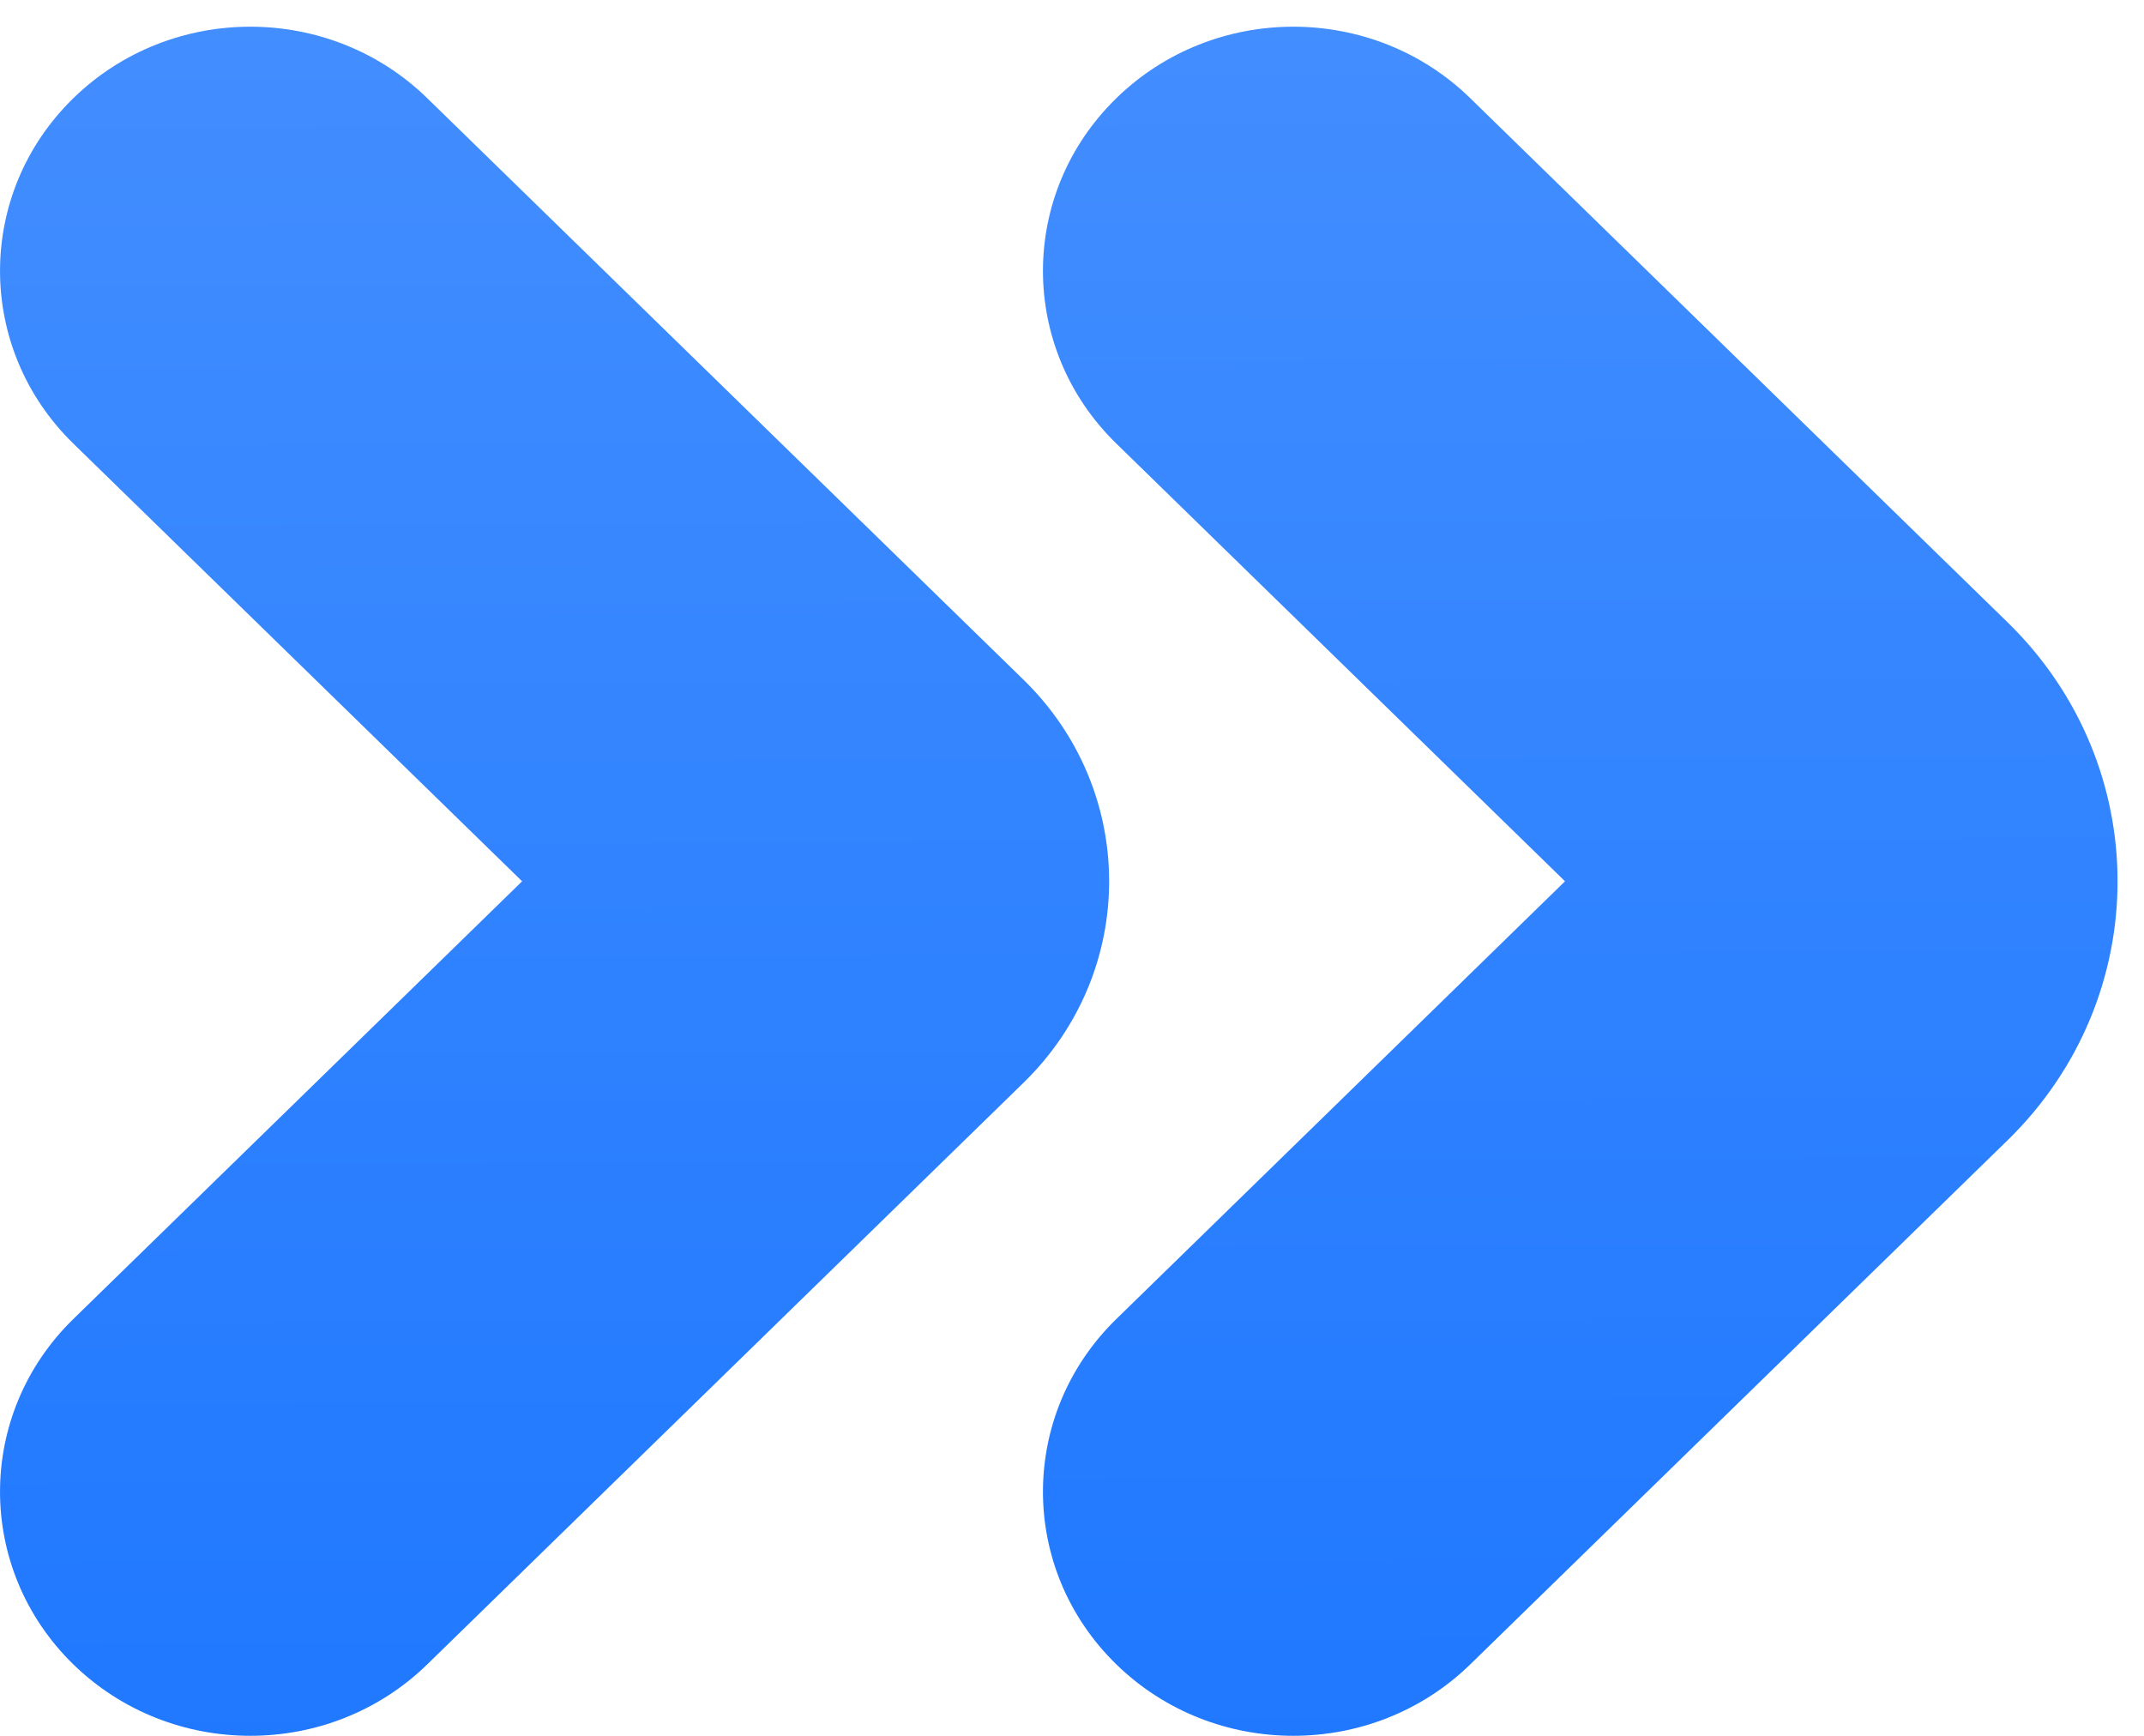 <svg xmlns="http://www.w3.org/2000/svg" xmlns:xlink="http://www.w3.org/1999/xlink" viewBox="0 0 21 17"><g><defs><linearGradient id="idss8675987884_1g1726819958" x1="0.498" x2="0.502" y1="0" y2="1"><stop offset="0" stop-color="rgb(67,142,255)" stop-opacity="1"></stop><stop offset="1" stop-color="rgb(31,120,255)" stop-opacity="1"></stop></linearGradient></defs><path d="M 0.718 0.962 C 1.676 0.028 3.228 0.028 4.185 0.962 L 10.026 6.658 C 11.143 7.748 11.143 9.514 10.026 10.603 L 4.185 16.3 C 3.228 17.233 1.676 17.233 0.718 16.3 C -0.239 15.366 -0.239 13.852 0.718 12.918 L 5.114 8.631 L 0.718 4.344 C -0.239 3.41 -0.239 1.896 0.718 0.962 Z M 10.934 0.962 C 11.891 0.028 13.444 0.028 14.401 0.962 L 19.664 6.095 C 21.1 7.495 21.1 9.766 19.664 11.167 L 14.401 16.3 C 13.444 17.233 11.891 17.233 10.934 16.3 C 9.976 15.366 9.976 13.852 10.934 12.918 L 15.329 8.631 L 10.934 4.344 C 9.976 3.41 9.976 1.896 10.934 0.962 Z" fill="url(#idss8675987884_1g1726819958)"></path></g></svg>